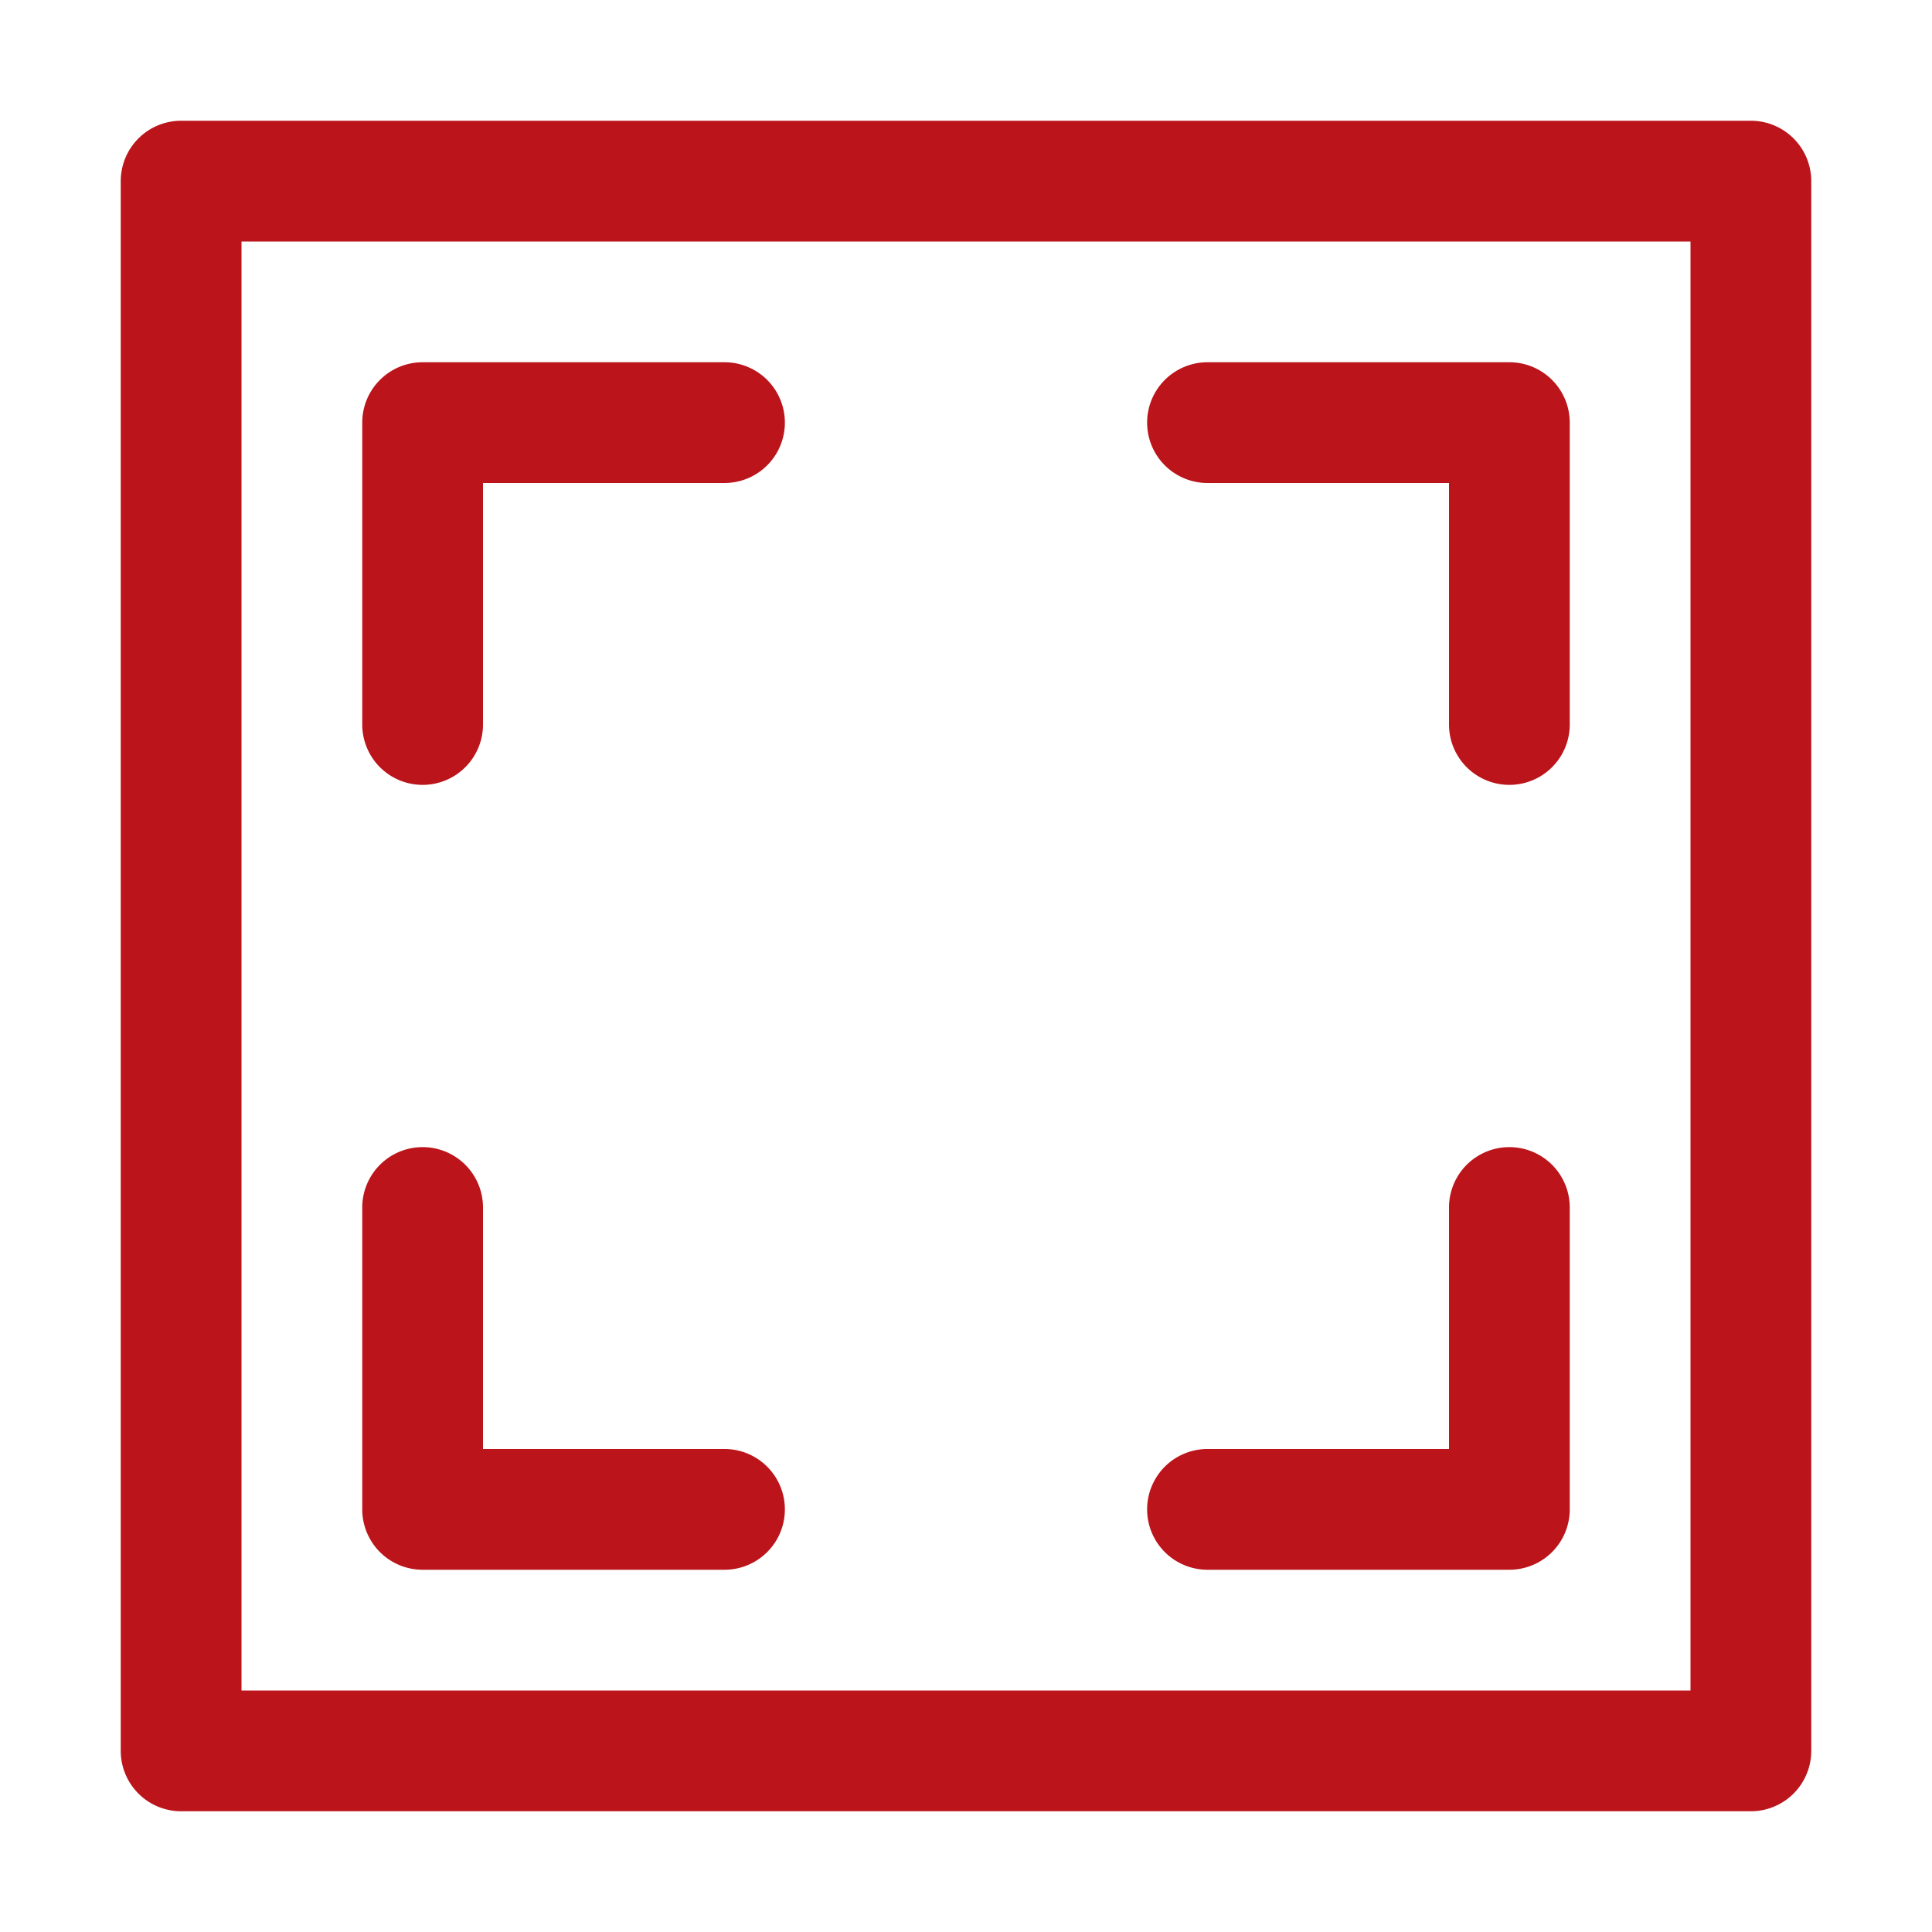 <?xml version="1.0" ?><svg viewBox="0 0 32 32" xmlns="http://www.w3.org/2000/svg"><title/><g data-name="normal size, full screen, full, resize, fit to page, select, fit" id="normal_size_full_screen_full_resize_fit_to_page_select_fit"><path d="M29,2H3A1,1,0,0,0,2,3V29a1,1,0,0,0,1,1H29a1,1,0,0,0,1-1V3A1,1,0,0,0,29,2ZM28,28H4V4H28Z" fill="#bb141b"/><path d="M20,8h4v4a1,1,0,0,0,2,0V7a1,1,0,0,0-1-1H20a1,1,0,0,0,0,2Z" fill="#bb141b"/><path d="M7,26h5a1,1,0,0,0,0-2H8V20a1,1,0,0,0-2,0v5A1,1,0,0,0,7,26Z" fill="#bb141b"/><path d="M7,13a1,1,0,0,0,1-1V8h4a1,1,0,0,0,0-2H7A1,1,0,0,0,6,7v5A1,1,0,0,0,7,13Z" fill="#bb141b"/><path d="M20,26h5a1,1,0,0,0,1-1V20a1,1,0,0,0-2,0v4H20a1,1,0,0,0,0,2Z" fill="#bb141b"/></g></svg>